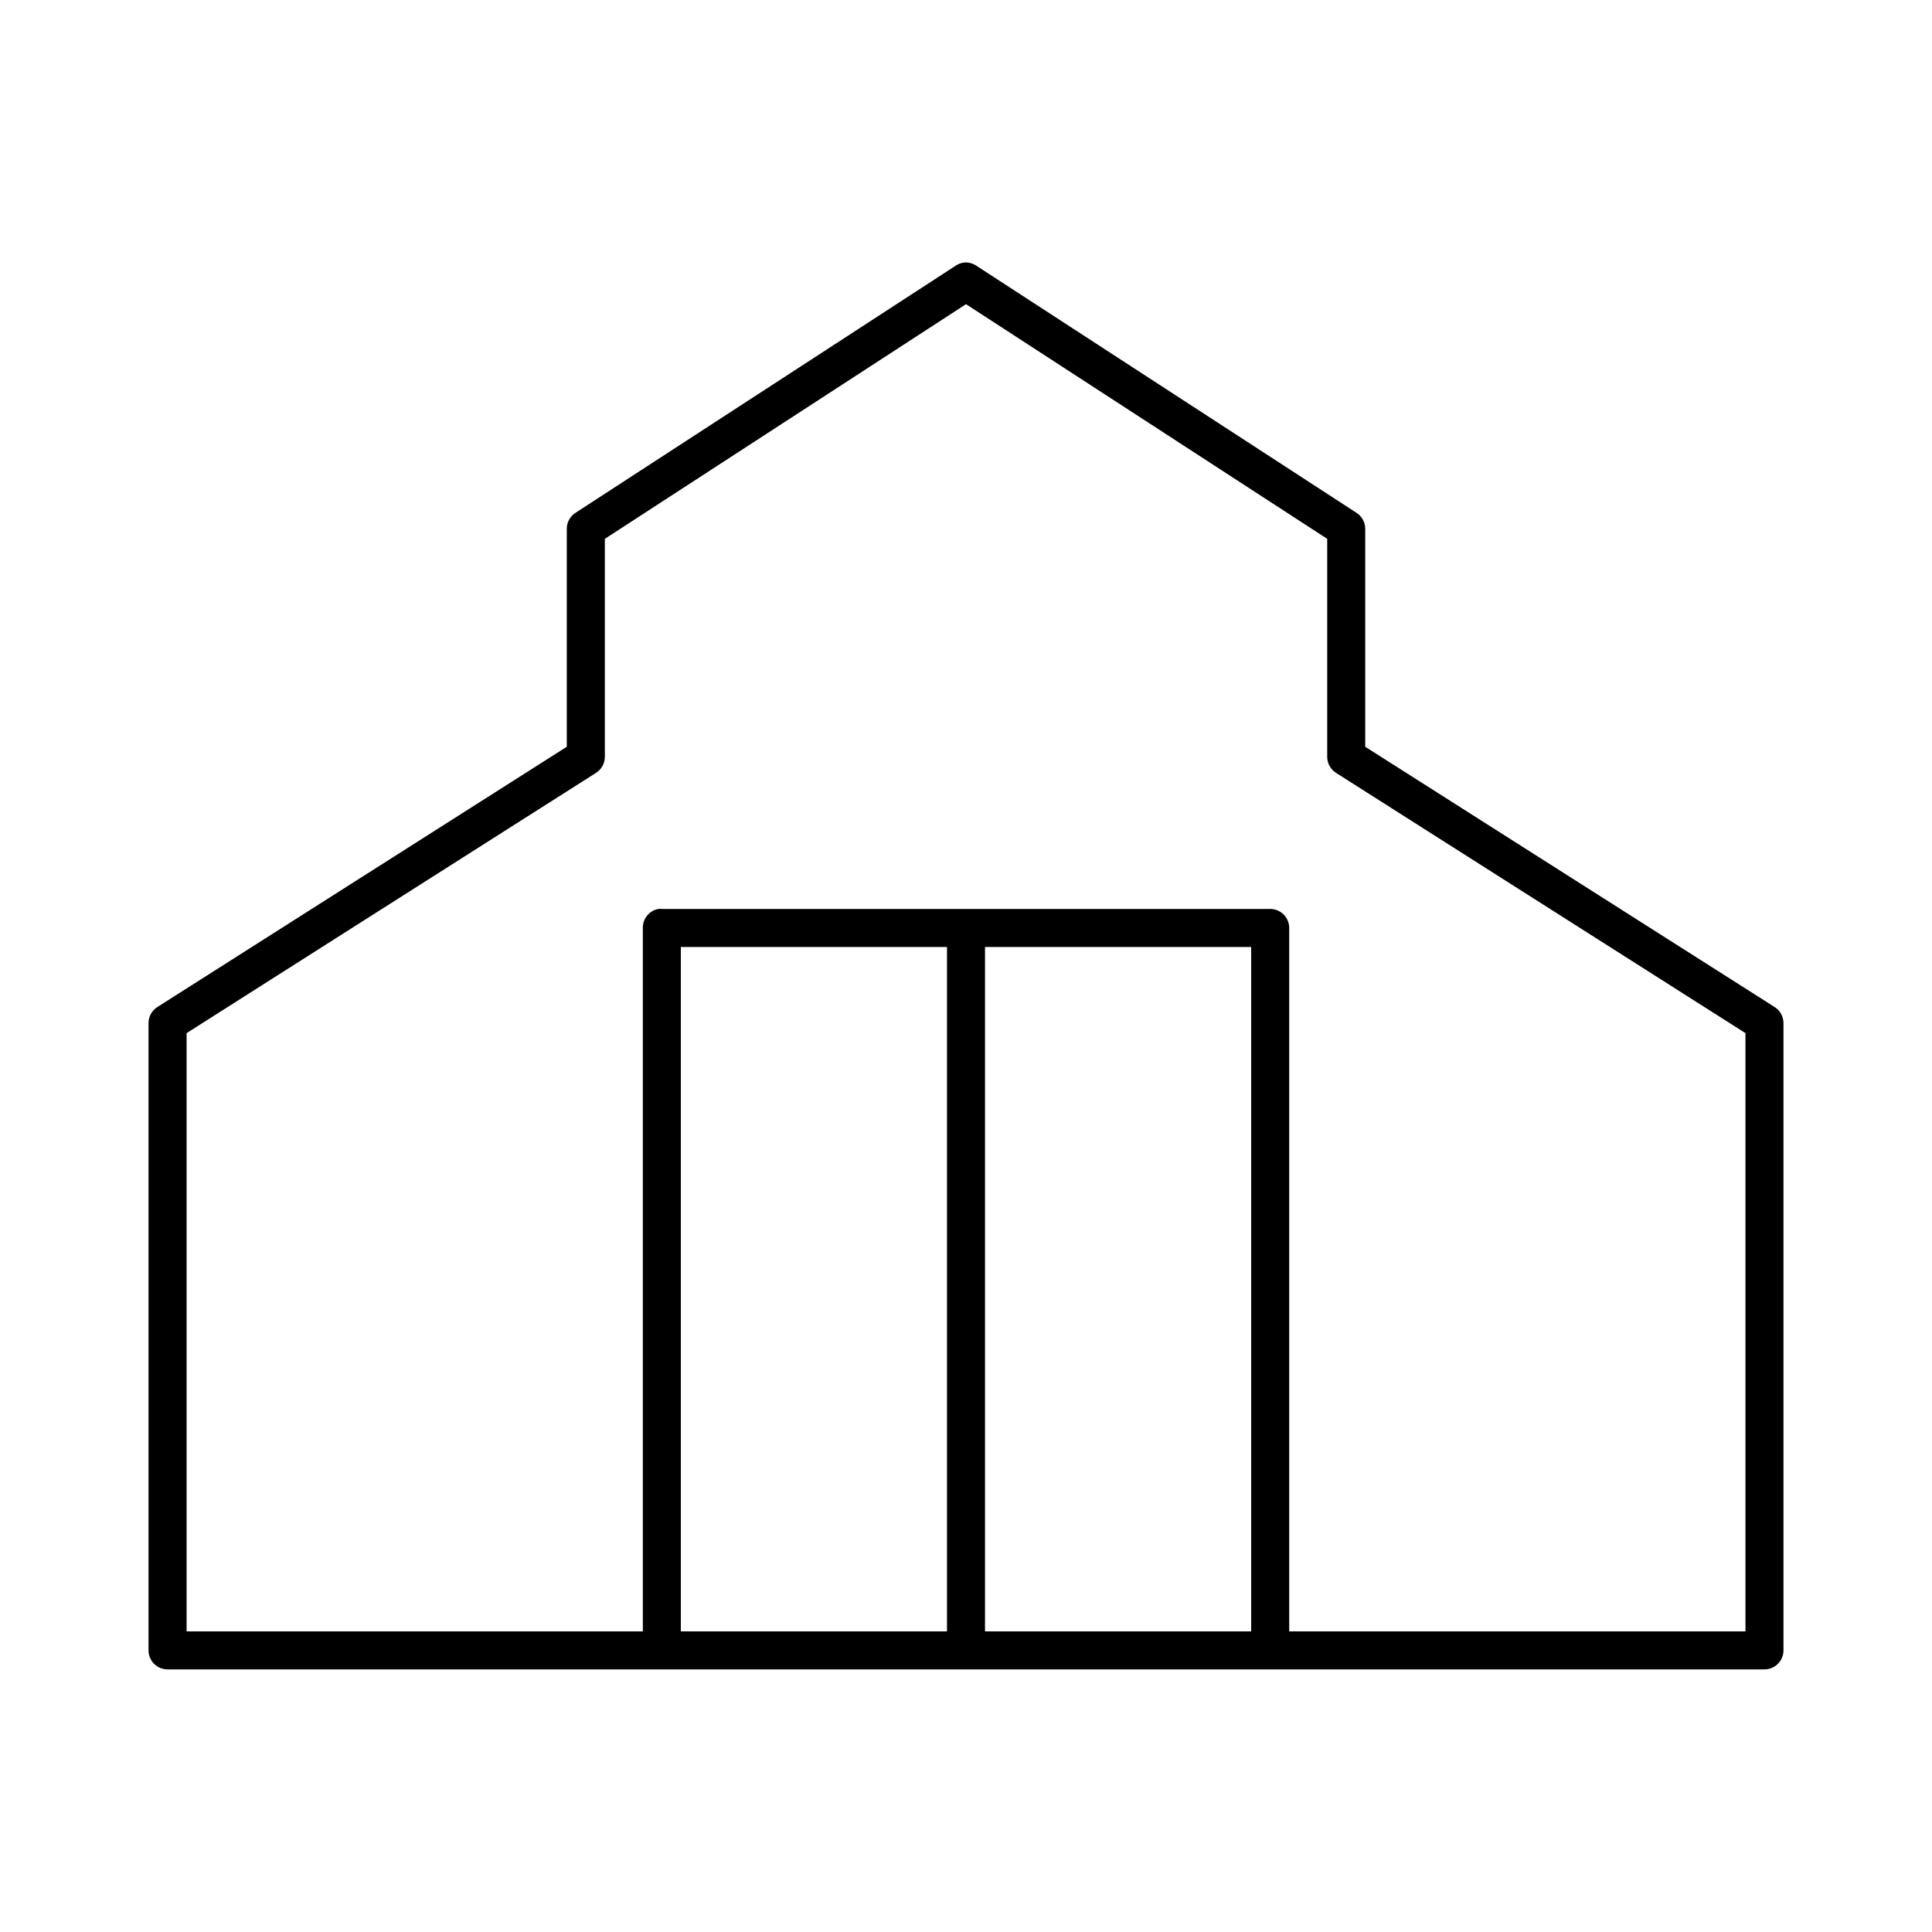 <?xml version="1.0" encoding="UTF-8"?>
<!-- Uploaded to: SVG Repo, www.svgrepo.com, Generator: SVG Repo Mixer Tools -->
<svg fill="#000000" width="800px" height="800px" version="1.1" viewBox="144 144 512 512" xmlns="http://www.w3.org/2000/svg">
 <path d="m399.37 213.59c-0.73 0.109-1.43 0.375-2.047 0.785l-100.76 65.496c-1.461 0.918-2.356 2.523-2.359 4.25v57.781l-108.48 68.961c-1.465 0.918-2.356 2.519-2.363 4.25v166.26c0 2.781 2.258 5.035 5.039 5.035h423.2c2.785 0 5.039-2.254 5.039-5.035v-166.26c-0.008-1.73-0.898-3.332-2.363-4.25l-108.48-68.961v-57.781c-0.004-1.727-0.895-3.332-2.359-4.25l-100.76-65.496c-0.977-0.637-2.148-0.914-3.309-0.785zm0.633 11.02 95.723 62.188v57.781c0.004 1.73 0.898 3.336 2.359 4.254l108.48 68.957v158.54h-120.91v-186.41c0-2.781-2.254-5.039-5.035-5.039h-161.22c-0.316-0.027-0.633-0.027-0.945 0-2.41 0.461-4.137 2.586-4.094 5.039v186.41h-120.91v-158.54l108.48-68.957c1.465-0.918 2.356-2.523 2.359-4.254v-57.781zm-75.574 170.35h70.535v181.37h-70.535zm80.609 0h70.535v181.37h-70.535z"/>
</svg>